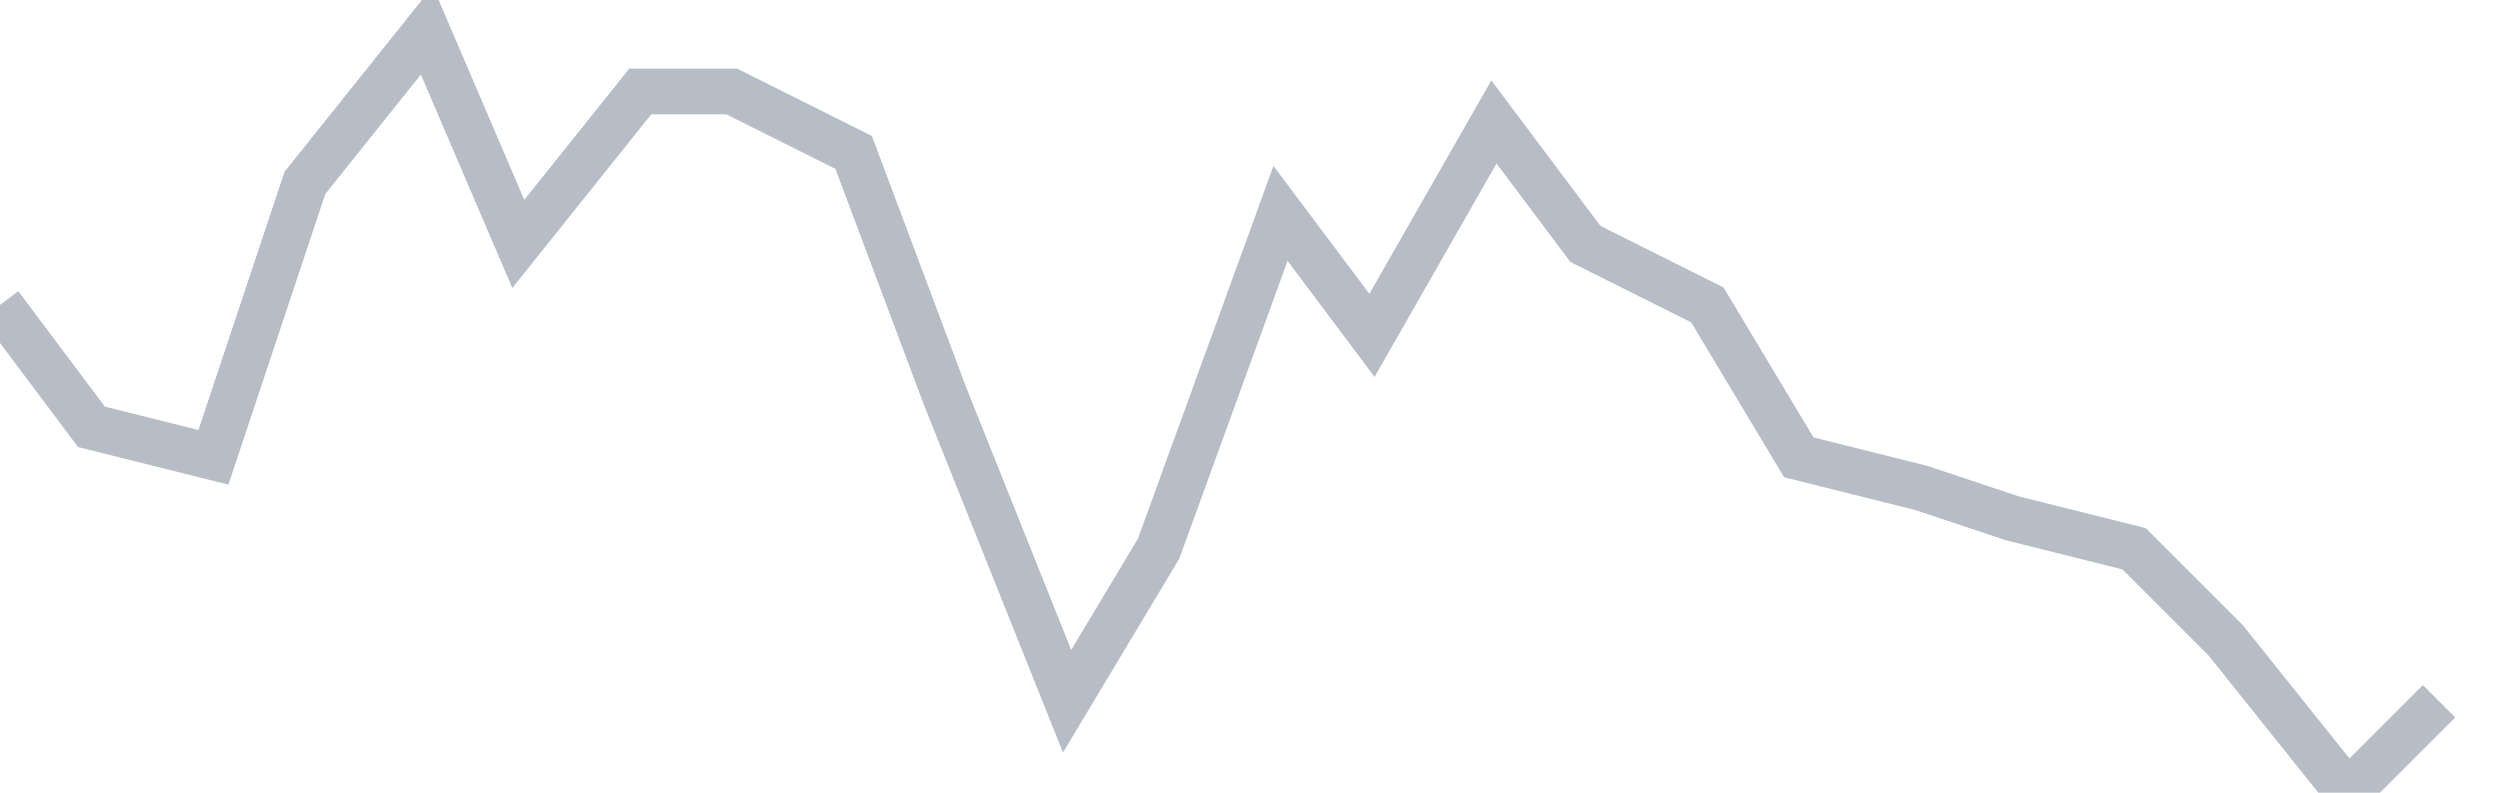 <svg width="82" height="26" fill="none" xmlns="http://www.w3.org/2000/svg"><path d="M0 10l3 4 4 1 3-9 4-5 3 7 4-5h3l4 2 3 8 4 10 3-5 4-11 3 4 4-7 3 4 4 2 3 5 4 1 3 1 4 1 3 3 4 5 3-3" stroke="#B7BDC6" stroke-width="1.5"/></svg>